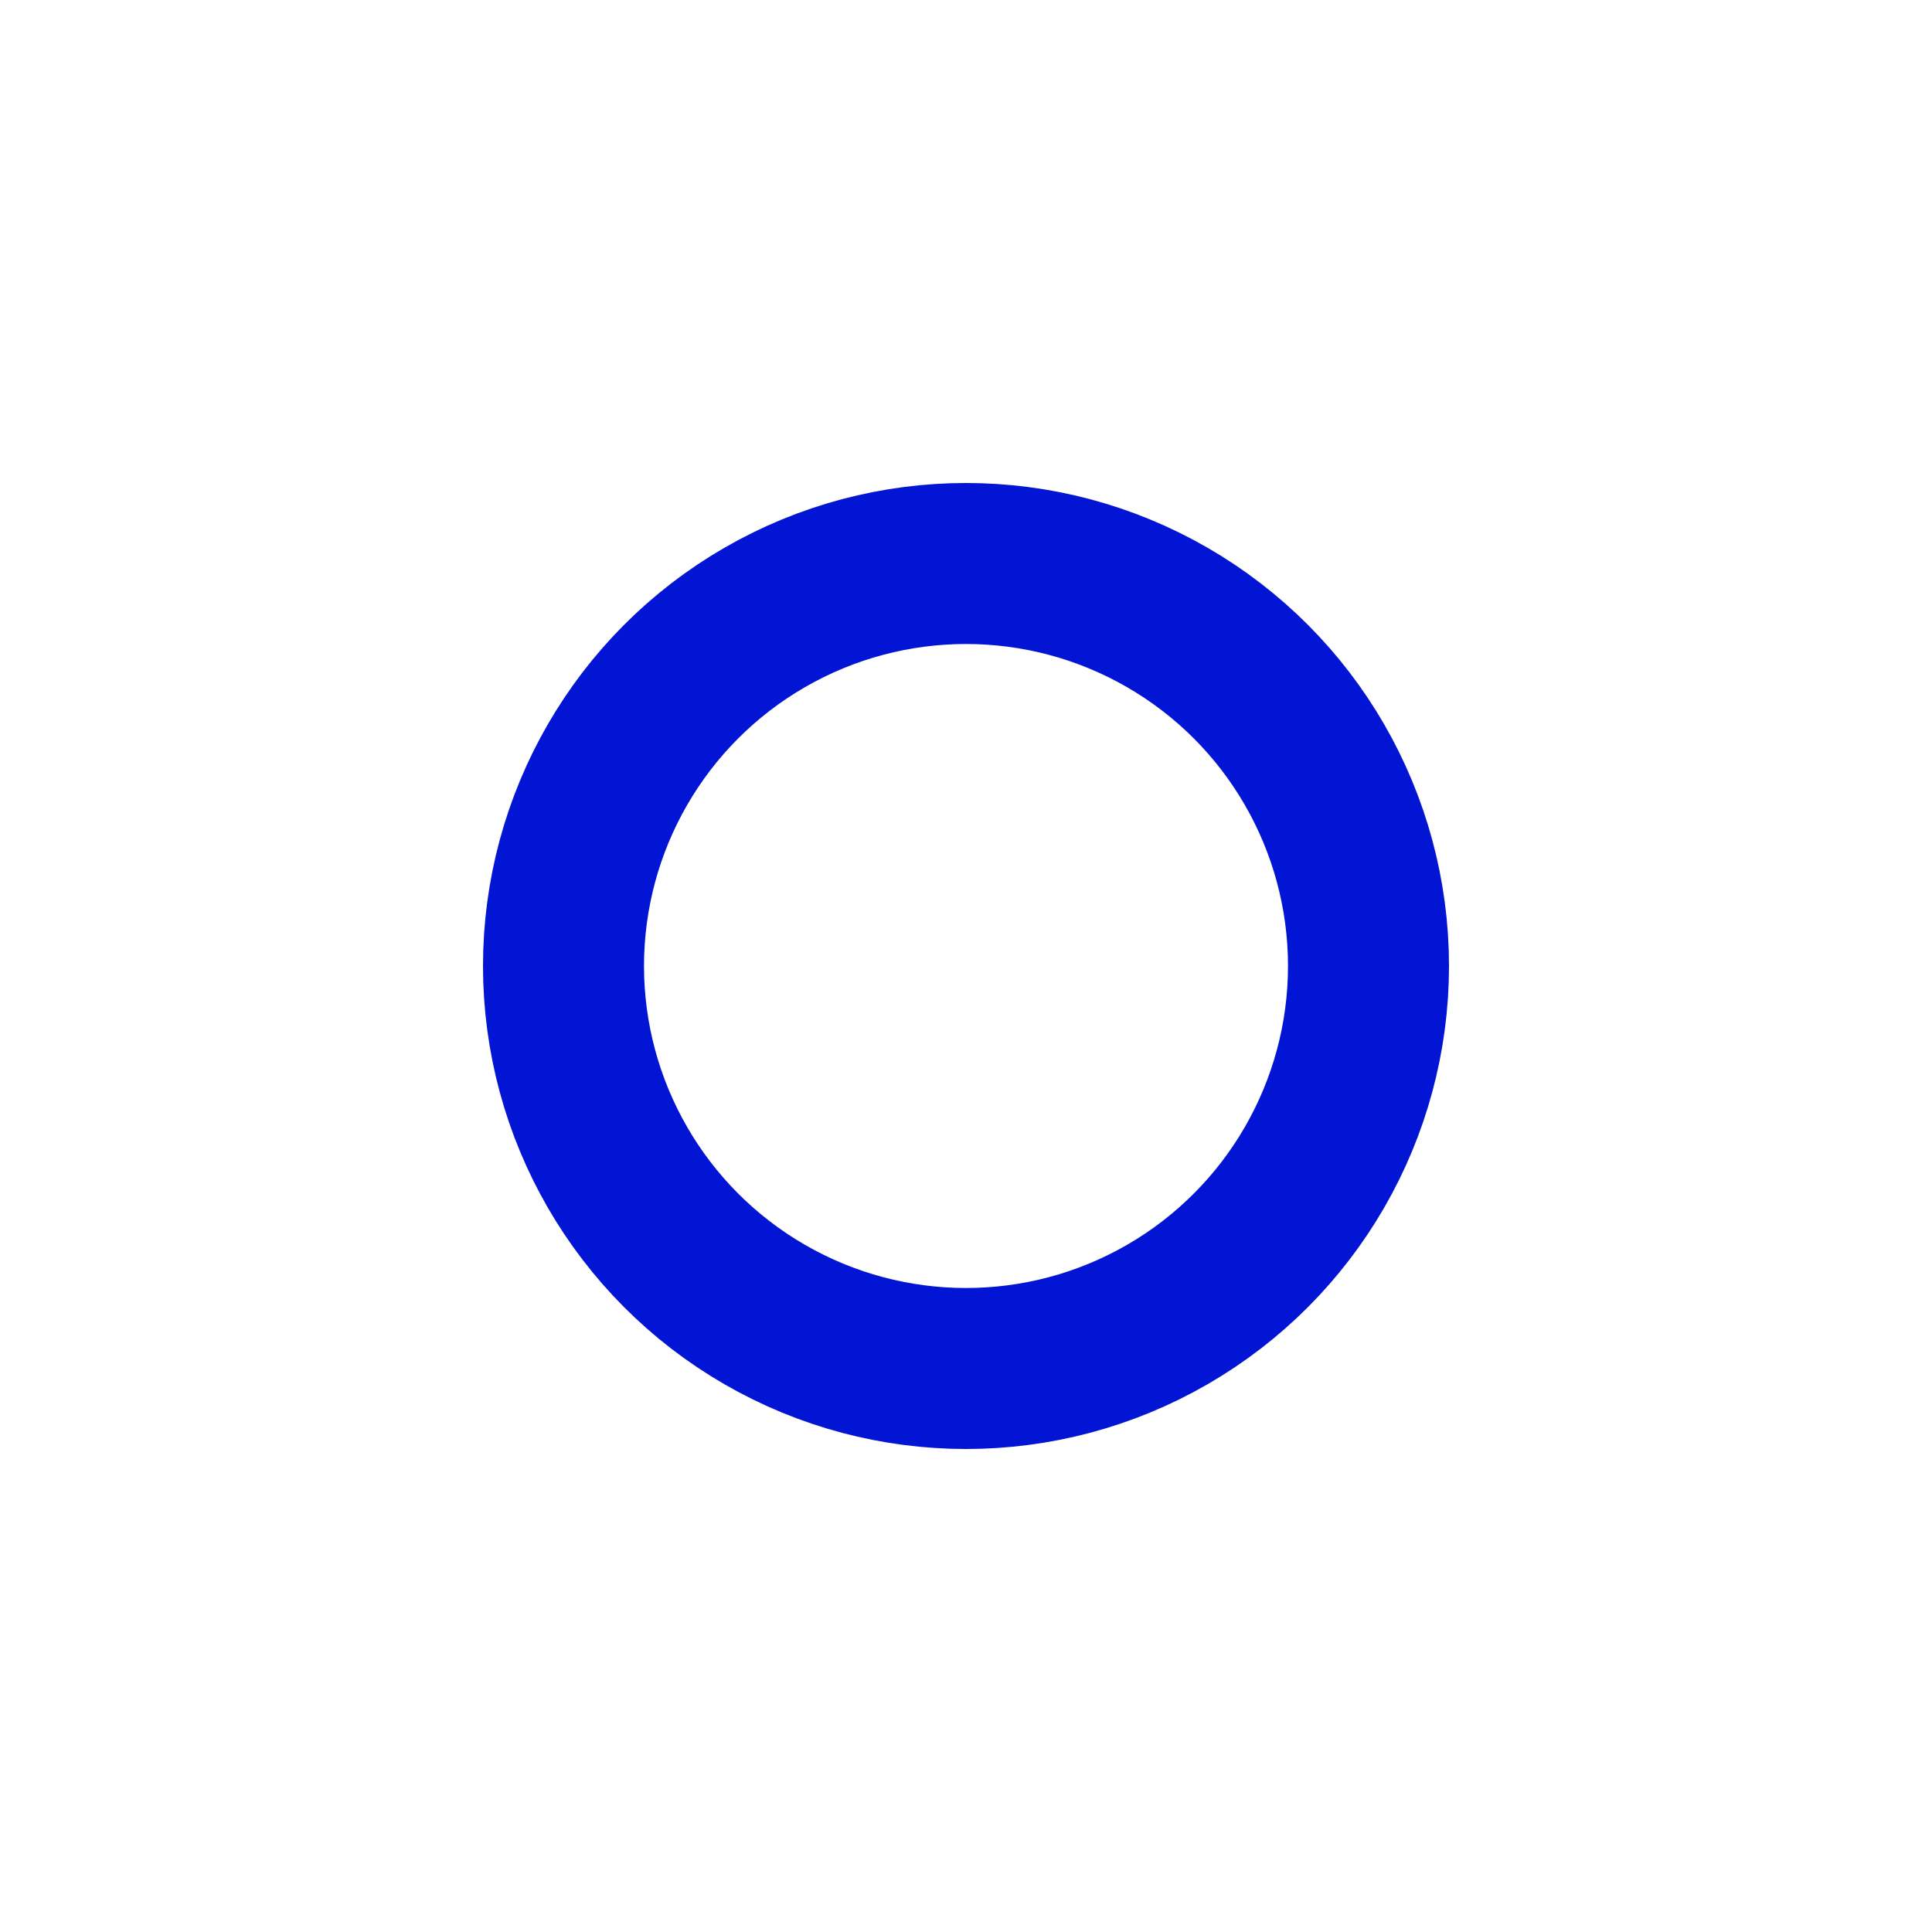 <?xml version="1.0" encoding="UTF-8"?> <svg xmlns="http://www.w3.org/2000/svg" width="6" height="6" viewBox="0 0 6 6" fill="none"> <g filter="url(#filter0_f_2917_26128)"> <circle cx="3" cy="3" r="1" fill="white"></circle> <circle cx="3" cy="3" r="1.25" stroke="#0214D4" stroke-width="0.5"></circle> </g> <defs> <filter id="filter0_f_2917_26128" x="0.5" y="0.5" width="5" height="5" filterUnits="userSpaceOnUse" color-interpolation-filters="sRGB"> <feFlood flood-opacity="0" result="BackgroundImageFix"></feFlood> <feBlend mode="normal" in="SourceGraphic" in2="BackgroundImageFix" result="shape"></feBlend> <feGaussianBlur stdDeviation="0.5" result="effect1_foregroundBlur_2917_26128"></feGaussianBlur> </filter> </defs> </svg> 